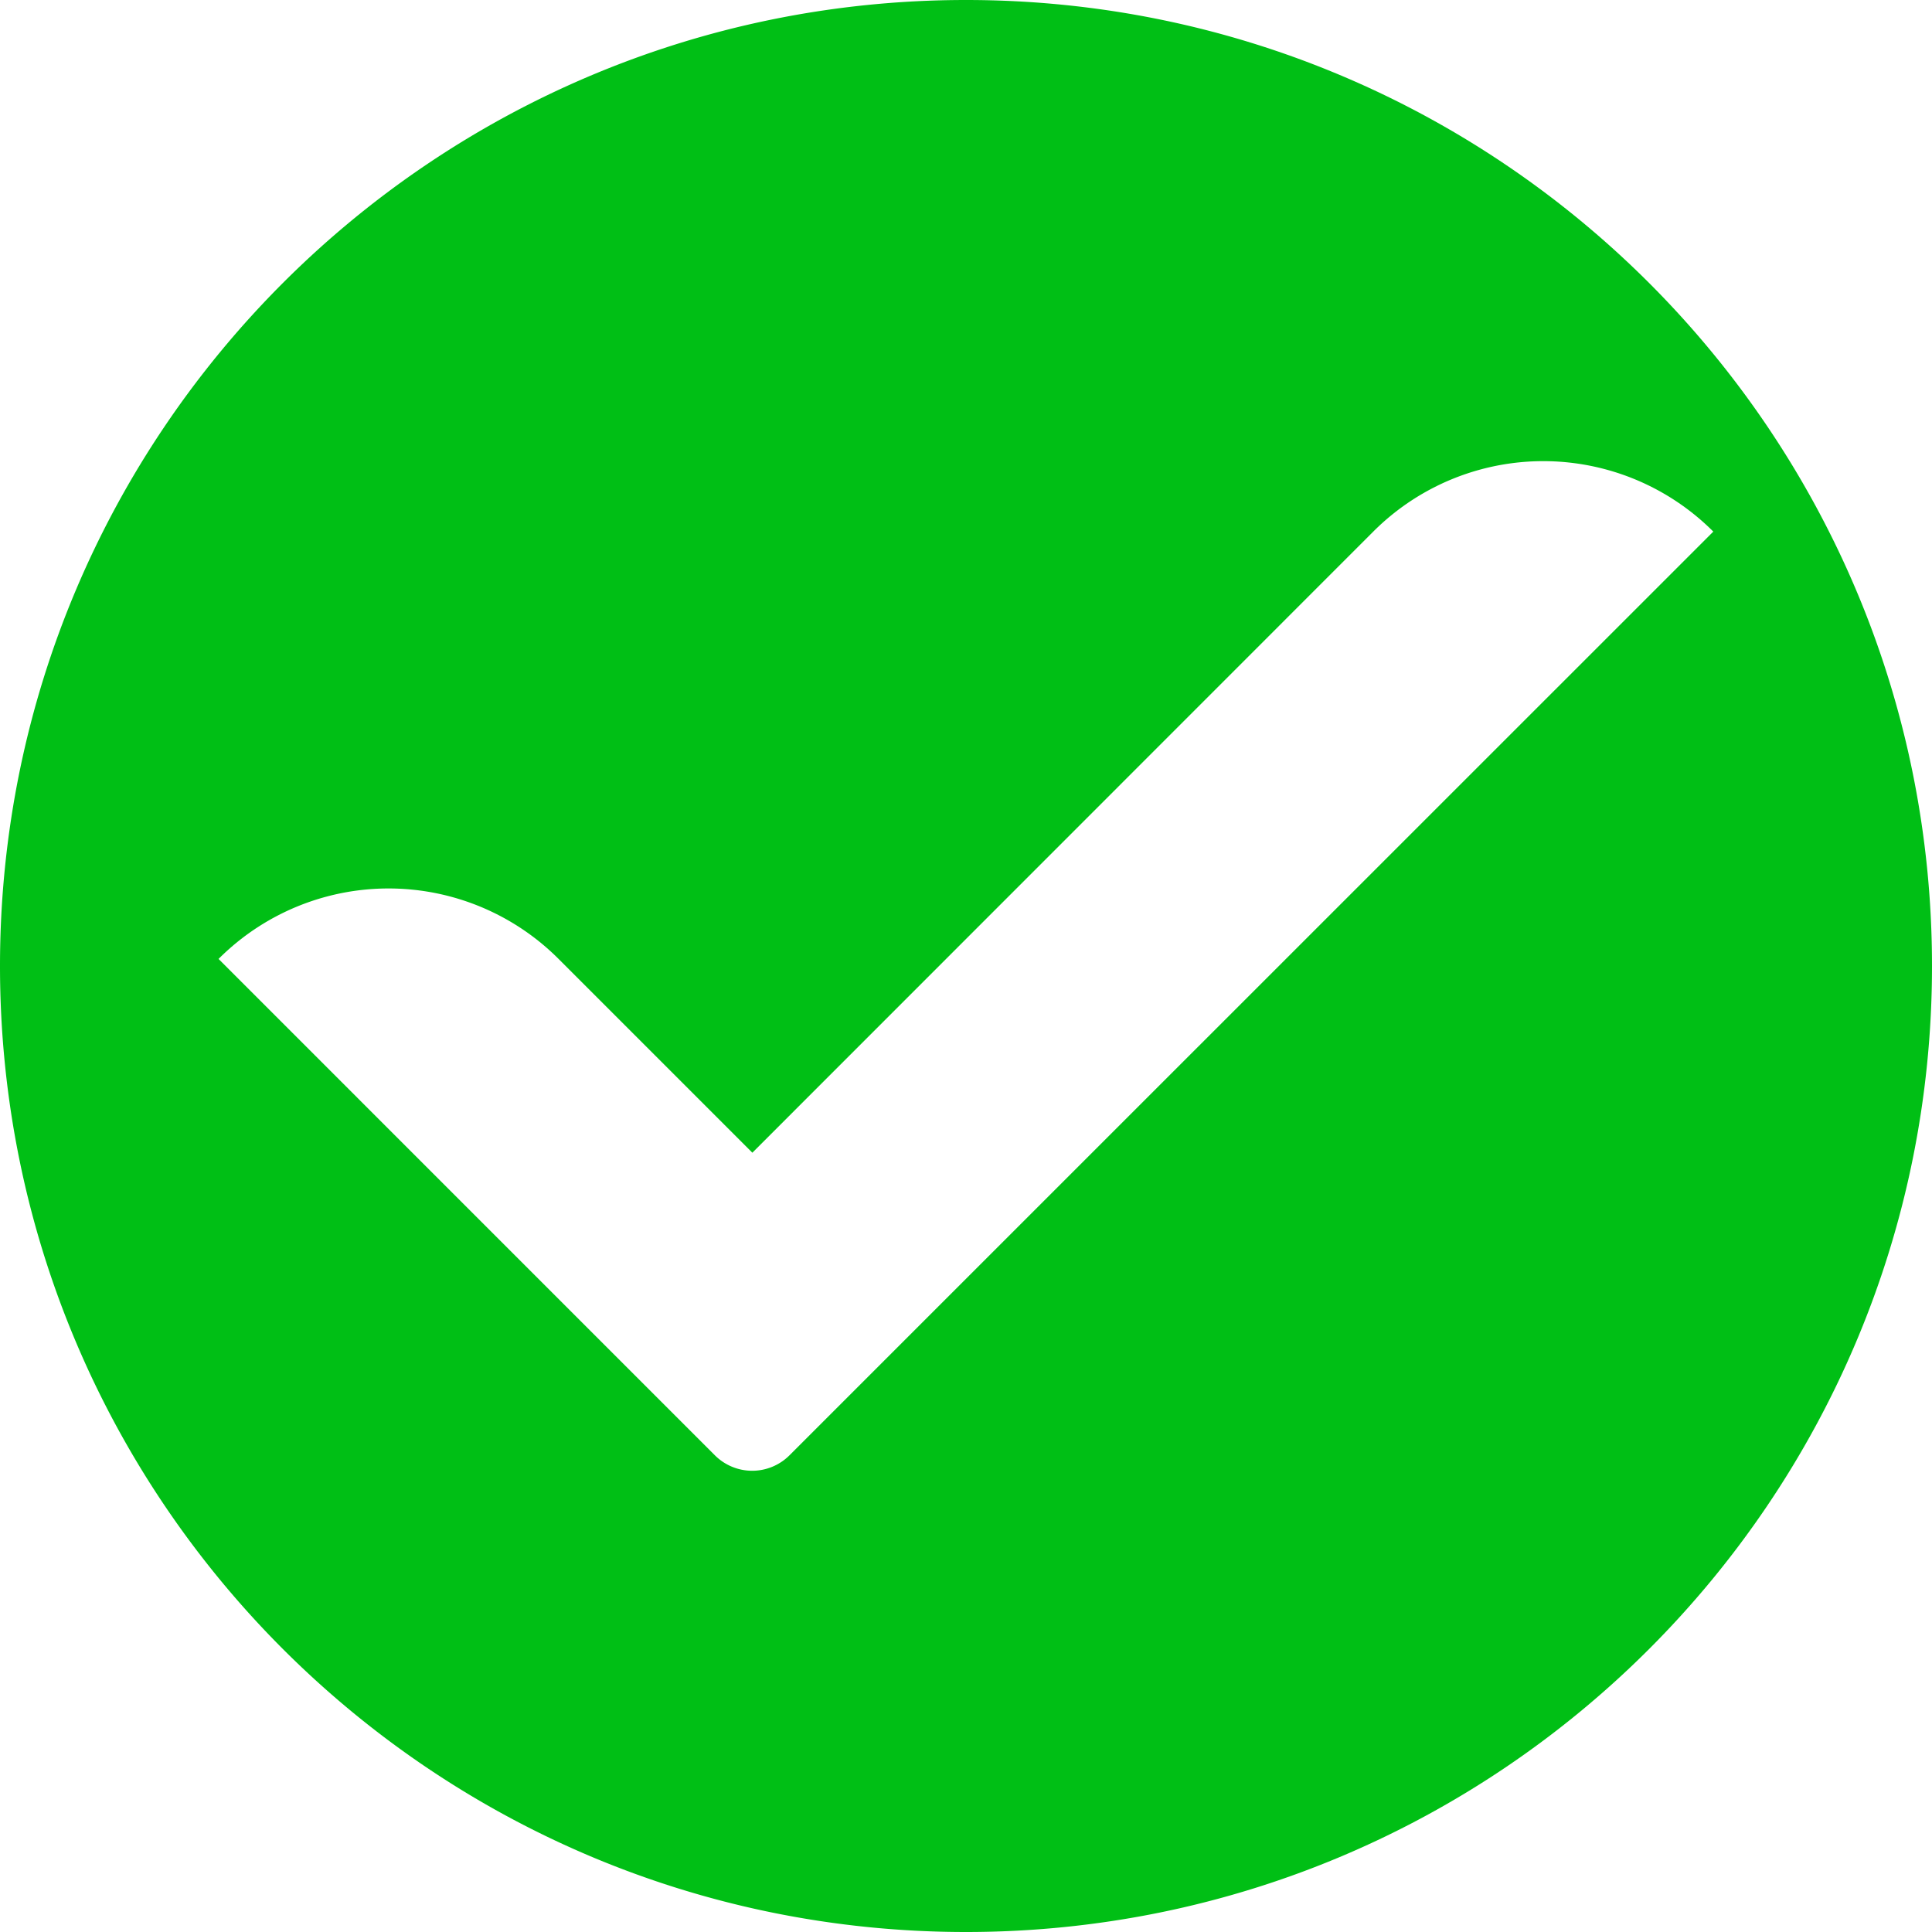 <?xml version="1.0" encoding="UTF-8"?><svg xmlns="http://www.w3.org/2000/svg" xmlns:xlink="http://www.w3.org/1999/xlink" data-name="Layer 1" height="500.0" preserveAspectRatio="xMidYMid meet" version="1.0" viewBox="0.0 0.0 500.0 500.0" width="500.0" zoomAndPan="magnify"><g id="change1_1"><path d="M500,250c0,138.07-111.93,250-250,250S0,388.07,0,250,111.93,0,250,0,500,111.93,500,250ZM194.71,298.32l-50.15-50.15a62.2,62.2,0,0,0-88,0h0l94.12,94.13,34.34,34.34a13.65,13.65,0,0,0,19.29,0l34.34-34.34L443.4,137.58h0a62.2,62.2,0,0,0-88,0Z" fill="#00bf15"/></g></svg>